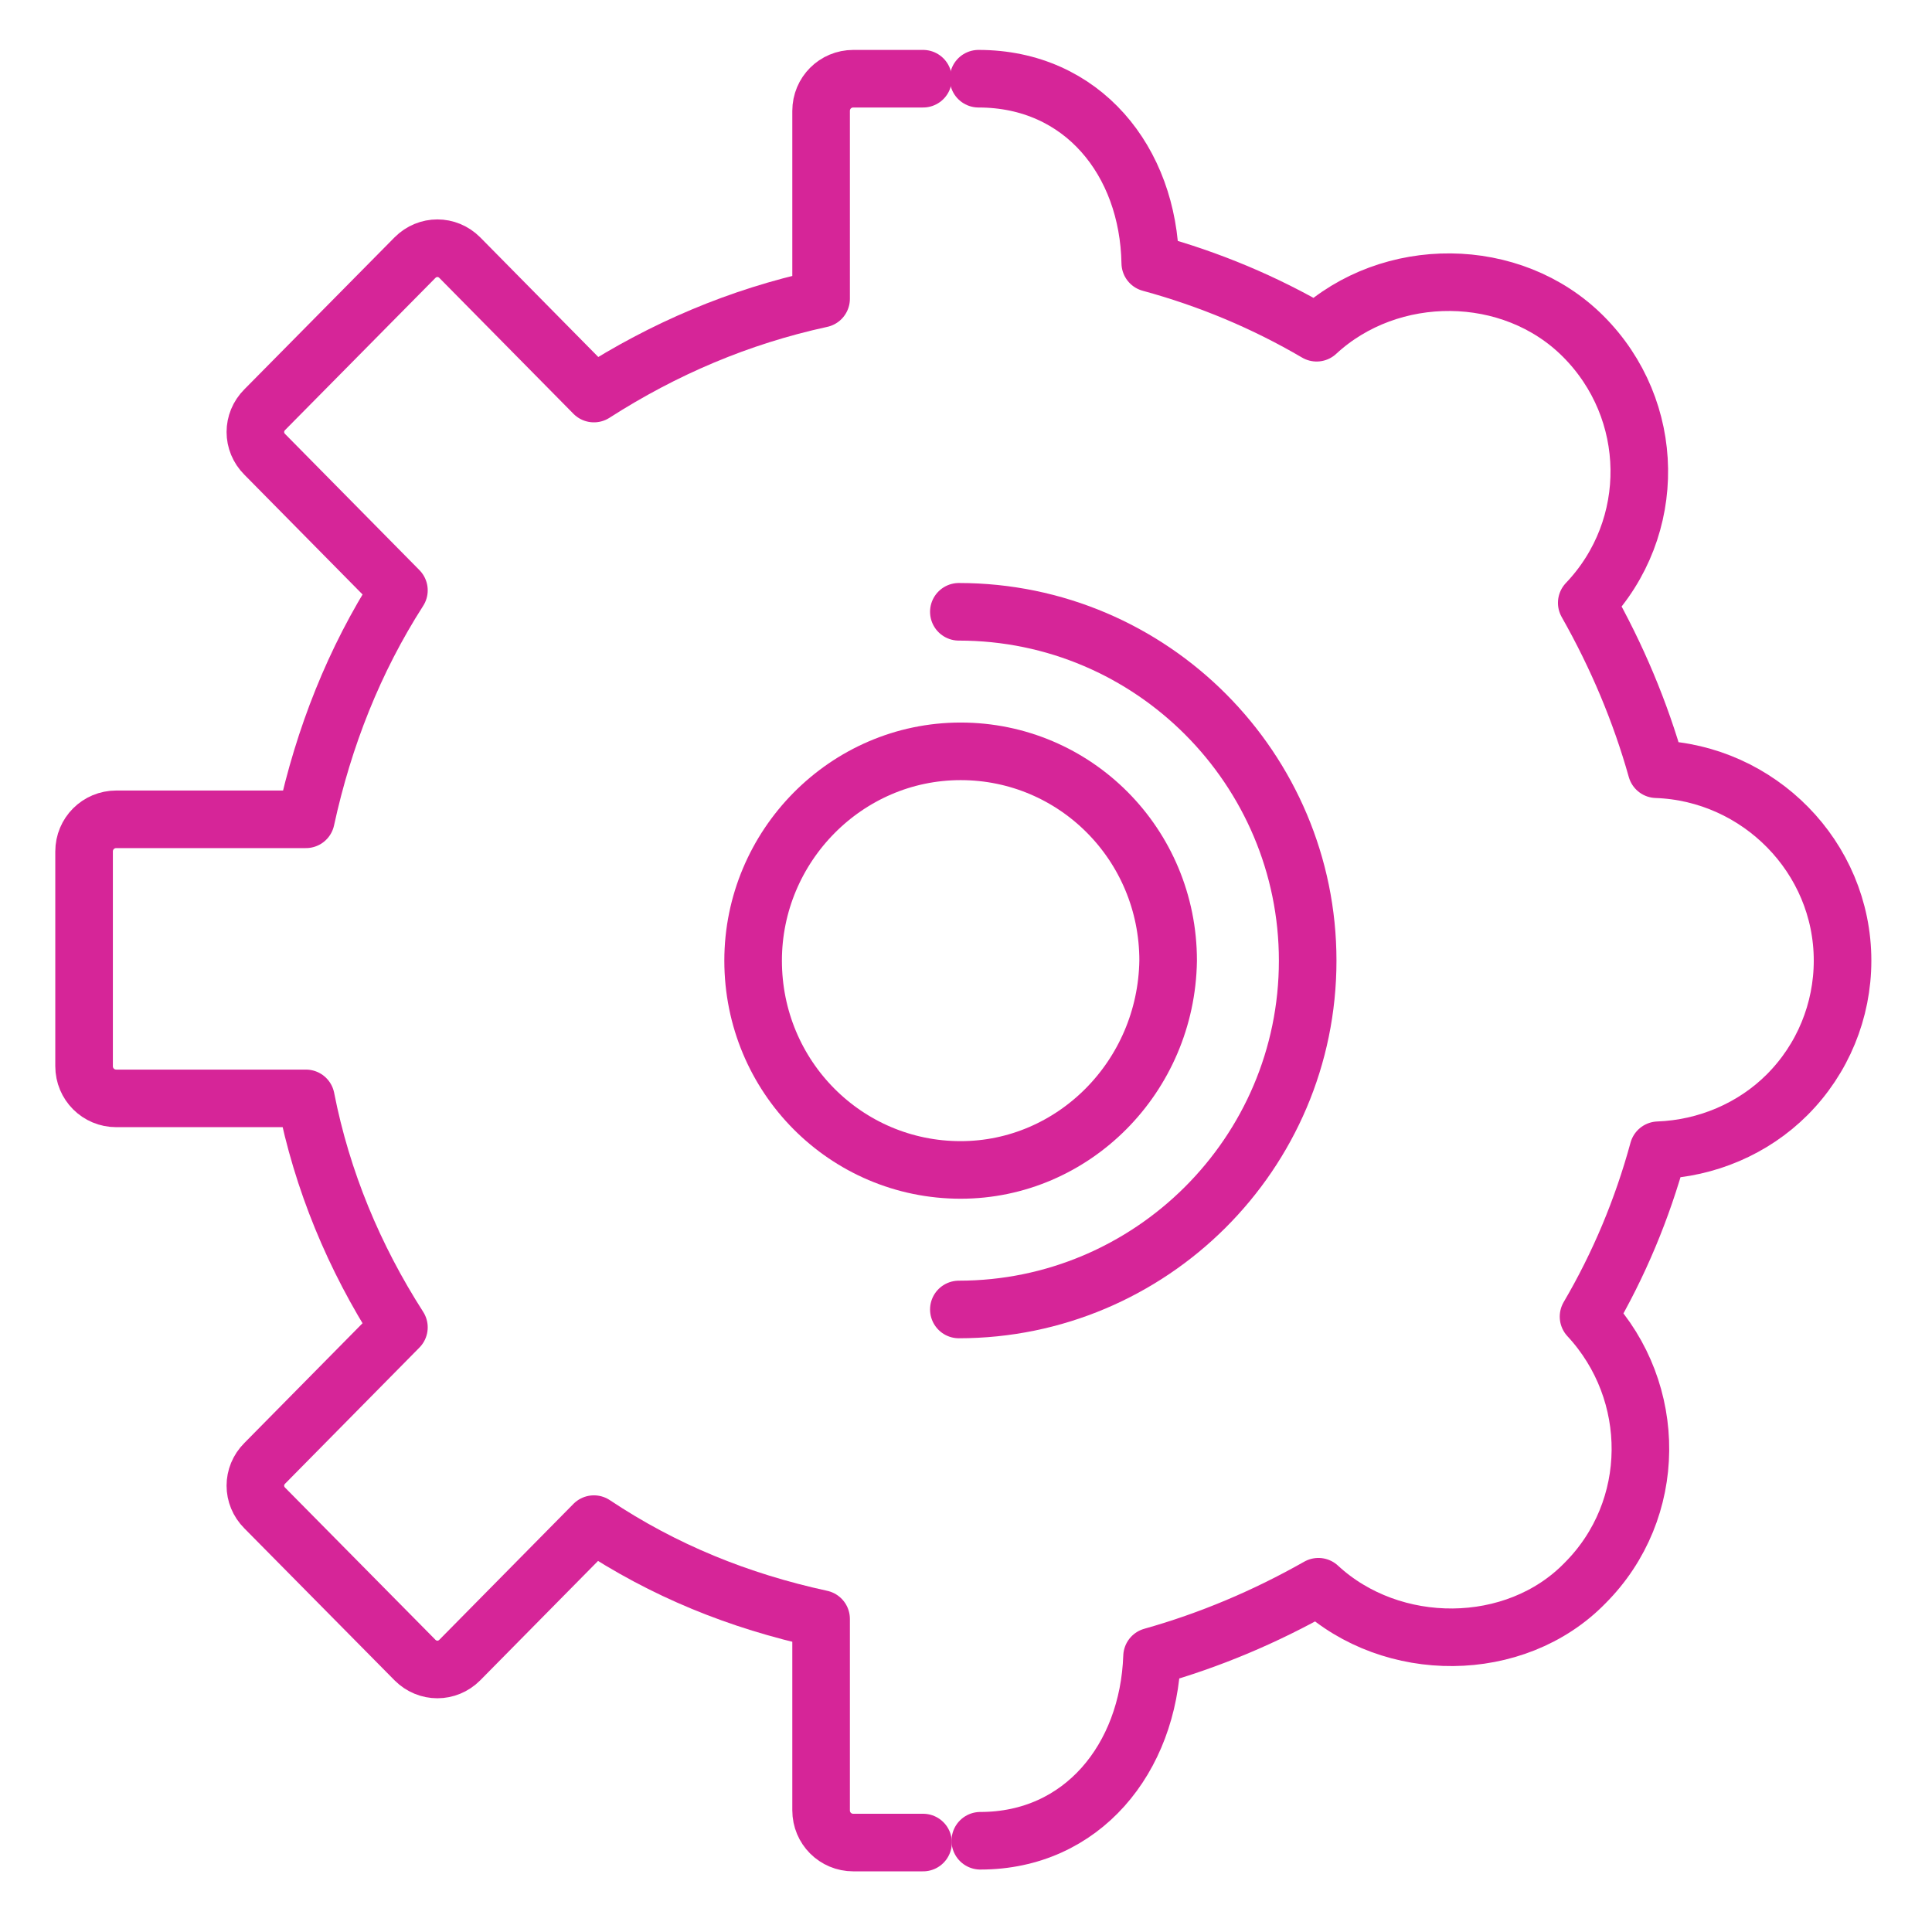 <?xml version="1.0" encoding="utf-8"?>
<!-- Generator: Adobe Illustrator 27.3.1, SVG Export Plug-In . SVG Version: 6.00 Build 0)  -->
<svg version="1.1" id="Layer_1" xmlns="http://www.w3.org/2000/svg" xmlns:xlink="http://www.w3.org/1999/xlink" x="0px" y="0px"
	 viewBox="0 0 108 108" style="enable-background:new 0 0 108 108;" xml:space="preserve">
<style type="text/css">
	.st0{fill:none;stroke:#0057B7;stroke-width:3.219;stroke-miterlimit:10;}
	.st1{fill:none;stroke:#0057B7;stroke-width:3.219;stroke-linecap:round;stroke-linejoin:round;stroke-miterlimit:10;}
	.st2{fill:none;stroke:#D62598;stroke-width:3.219;stroke-miterlimit:10;}
	.st3{fill:none;stroke:#D62598;stroke-width:3.219;stroke-linecap:round;stroke-linejoin:round;stroke-miterlimit:10;}
</style>
<g>
	<g>
		<path class="st3" d="M53.7,65.4c-6.4,0-11.6-5.2-11.6-11.7c0-6.4,5.2-11.7,11.6-11.7c6.4,0,11.6,5.2,11.6,11.7
			C65.2,60.2,60,65.4,53.7,65.4z"/>
		<path class="st3" d="M51.6,103h-3.9c-1,0-1.8-0.8-1.8-1.8V90.5c-4.6-1-8.8-2.7-12.7-5.3l-7.5,7.6c-0.7,0.7-1.8,0.7-2.5,0l-8.4-8.5
			c-0.7-0.7-0.7-1.8,0-2.5l7.5-7.6c-2.5-3.9-4.3-8.2-5.2-12.8H6.5c-1,0-1.8-0.8-1.8-1.8v-12c0-1,0.8-1.8,1.8-1.8h10.6
			c1-4.6,2.7-8.9,5.2-12.8l-7.5-7.6c-0.7-0.7-0.7-1.8,0-2.5l8.4-8.5c0.7-0.7,1.8-0.7,2.5,0l7.5,7.6c3.9-2.5,8.1-4.3,12.7-5.3V6.2
			c0-1,0.8-1.8,1.8-1.8h3.9"/>
	</g>
	<g>
		<path class="st3" d="M53.6,34.2c10.8,0,19.5,8.8,19.5,19.5c0,10.8-8.8,19.5-19.5,19.5"/>
		<path class="st3" d="M54.7,4.4c5.8,0,9.5,4.6,9.6,10.3c3.3,0.9,6.4,2.2,9.3,3.9c4.1-3.8,10.9-3.8,14.9,0.2
			c4.1,4.1,4.2,10.7,0.2,14.9c1.7,3,3,6.1,3.9,9.3c5.7,0.2,10.4,4.9,10.4,10.7c0,2.8-1.1,5.5-3.1,7.5c-1.9,1.9-4.5,3-7.2,3.1
			c-0.9,3.3-2.2,6.4-3.9,9.3c3.9,4.2,3.9,10.8-0.2,14.9c-3.9,4-10.8,4-14.9,0.2c-3,1.7-6.1,3-9.3,3.9c-0.2,5.7-3.9,10.3-9.6,10.3"/>
	</g>
</g>
</svg>
